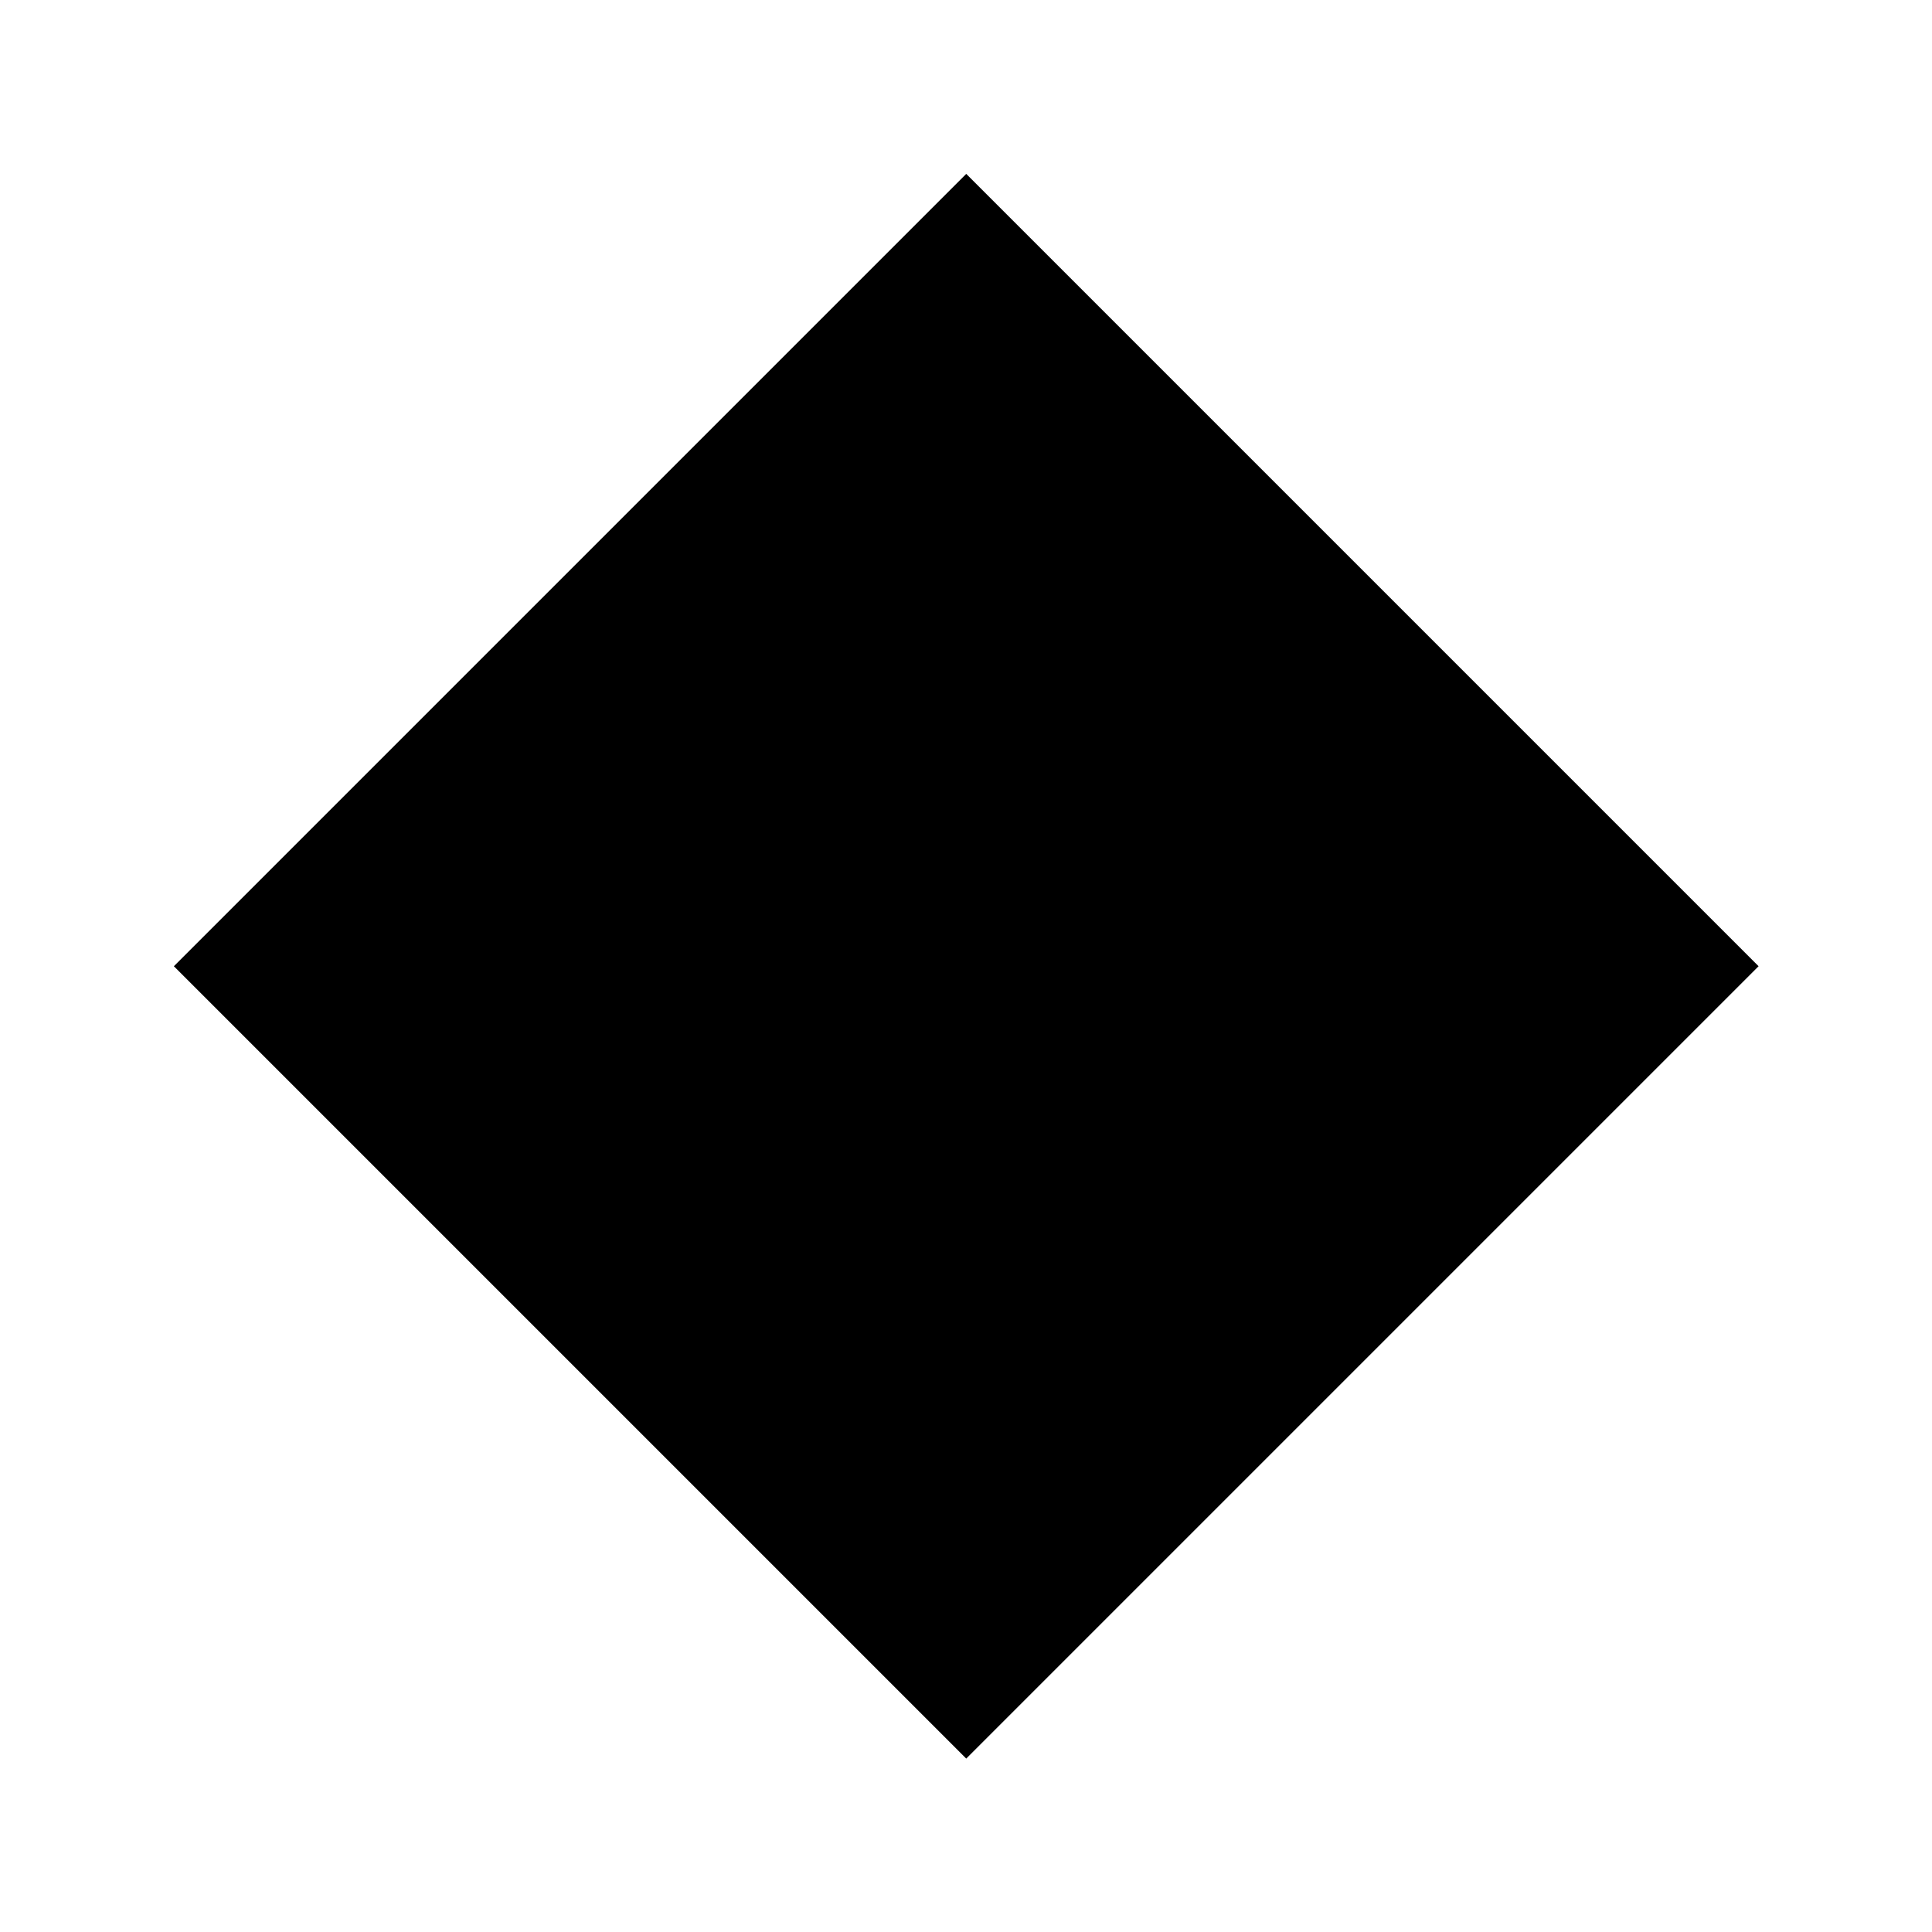 <?xml version="1.0" encoding="UTF-8"?>
<svg width="25px" height="25px" viewBox="0 0 25 25" version="1.1" xmlns="http://www.w3.org/2000/svg" xmlns:xlink="http://www.w3.org/1999/xlink">
    <!-- Generator: Sketch 60.1 (88133) - https://sketch.com -->
    <title>icons/pisten/3</title>
    <desc>Created with Sketch.</desc>
    <g id="🔷-Icons-" stroke="none" stroke-width="1" fill="none" fill-rule="evenodd">
        <g id="Icons/Pisten/PisteSchwer" fill="#000000">
            <polygon id="Rectangle-Copy" transform="translate(12.503, 12.503) rotate(45) translate(-12.503, -12.503) " points="5.253 5.253 19.753 5.253 19.753 19.753 5.253 19.753"/>
        </g>
    </g>
</svg>